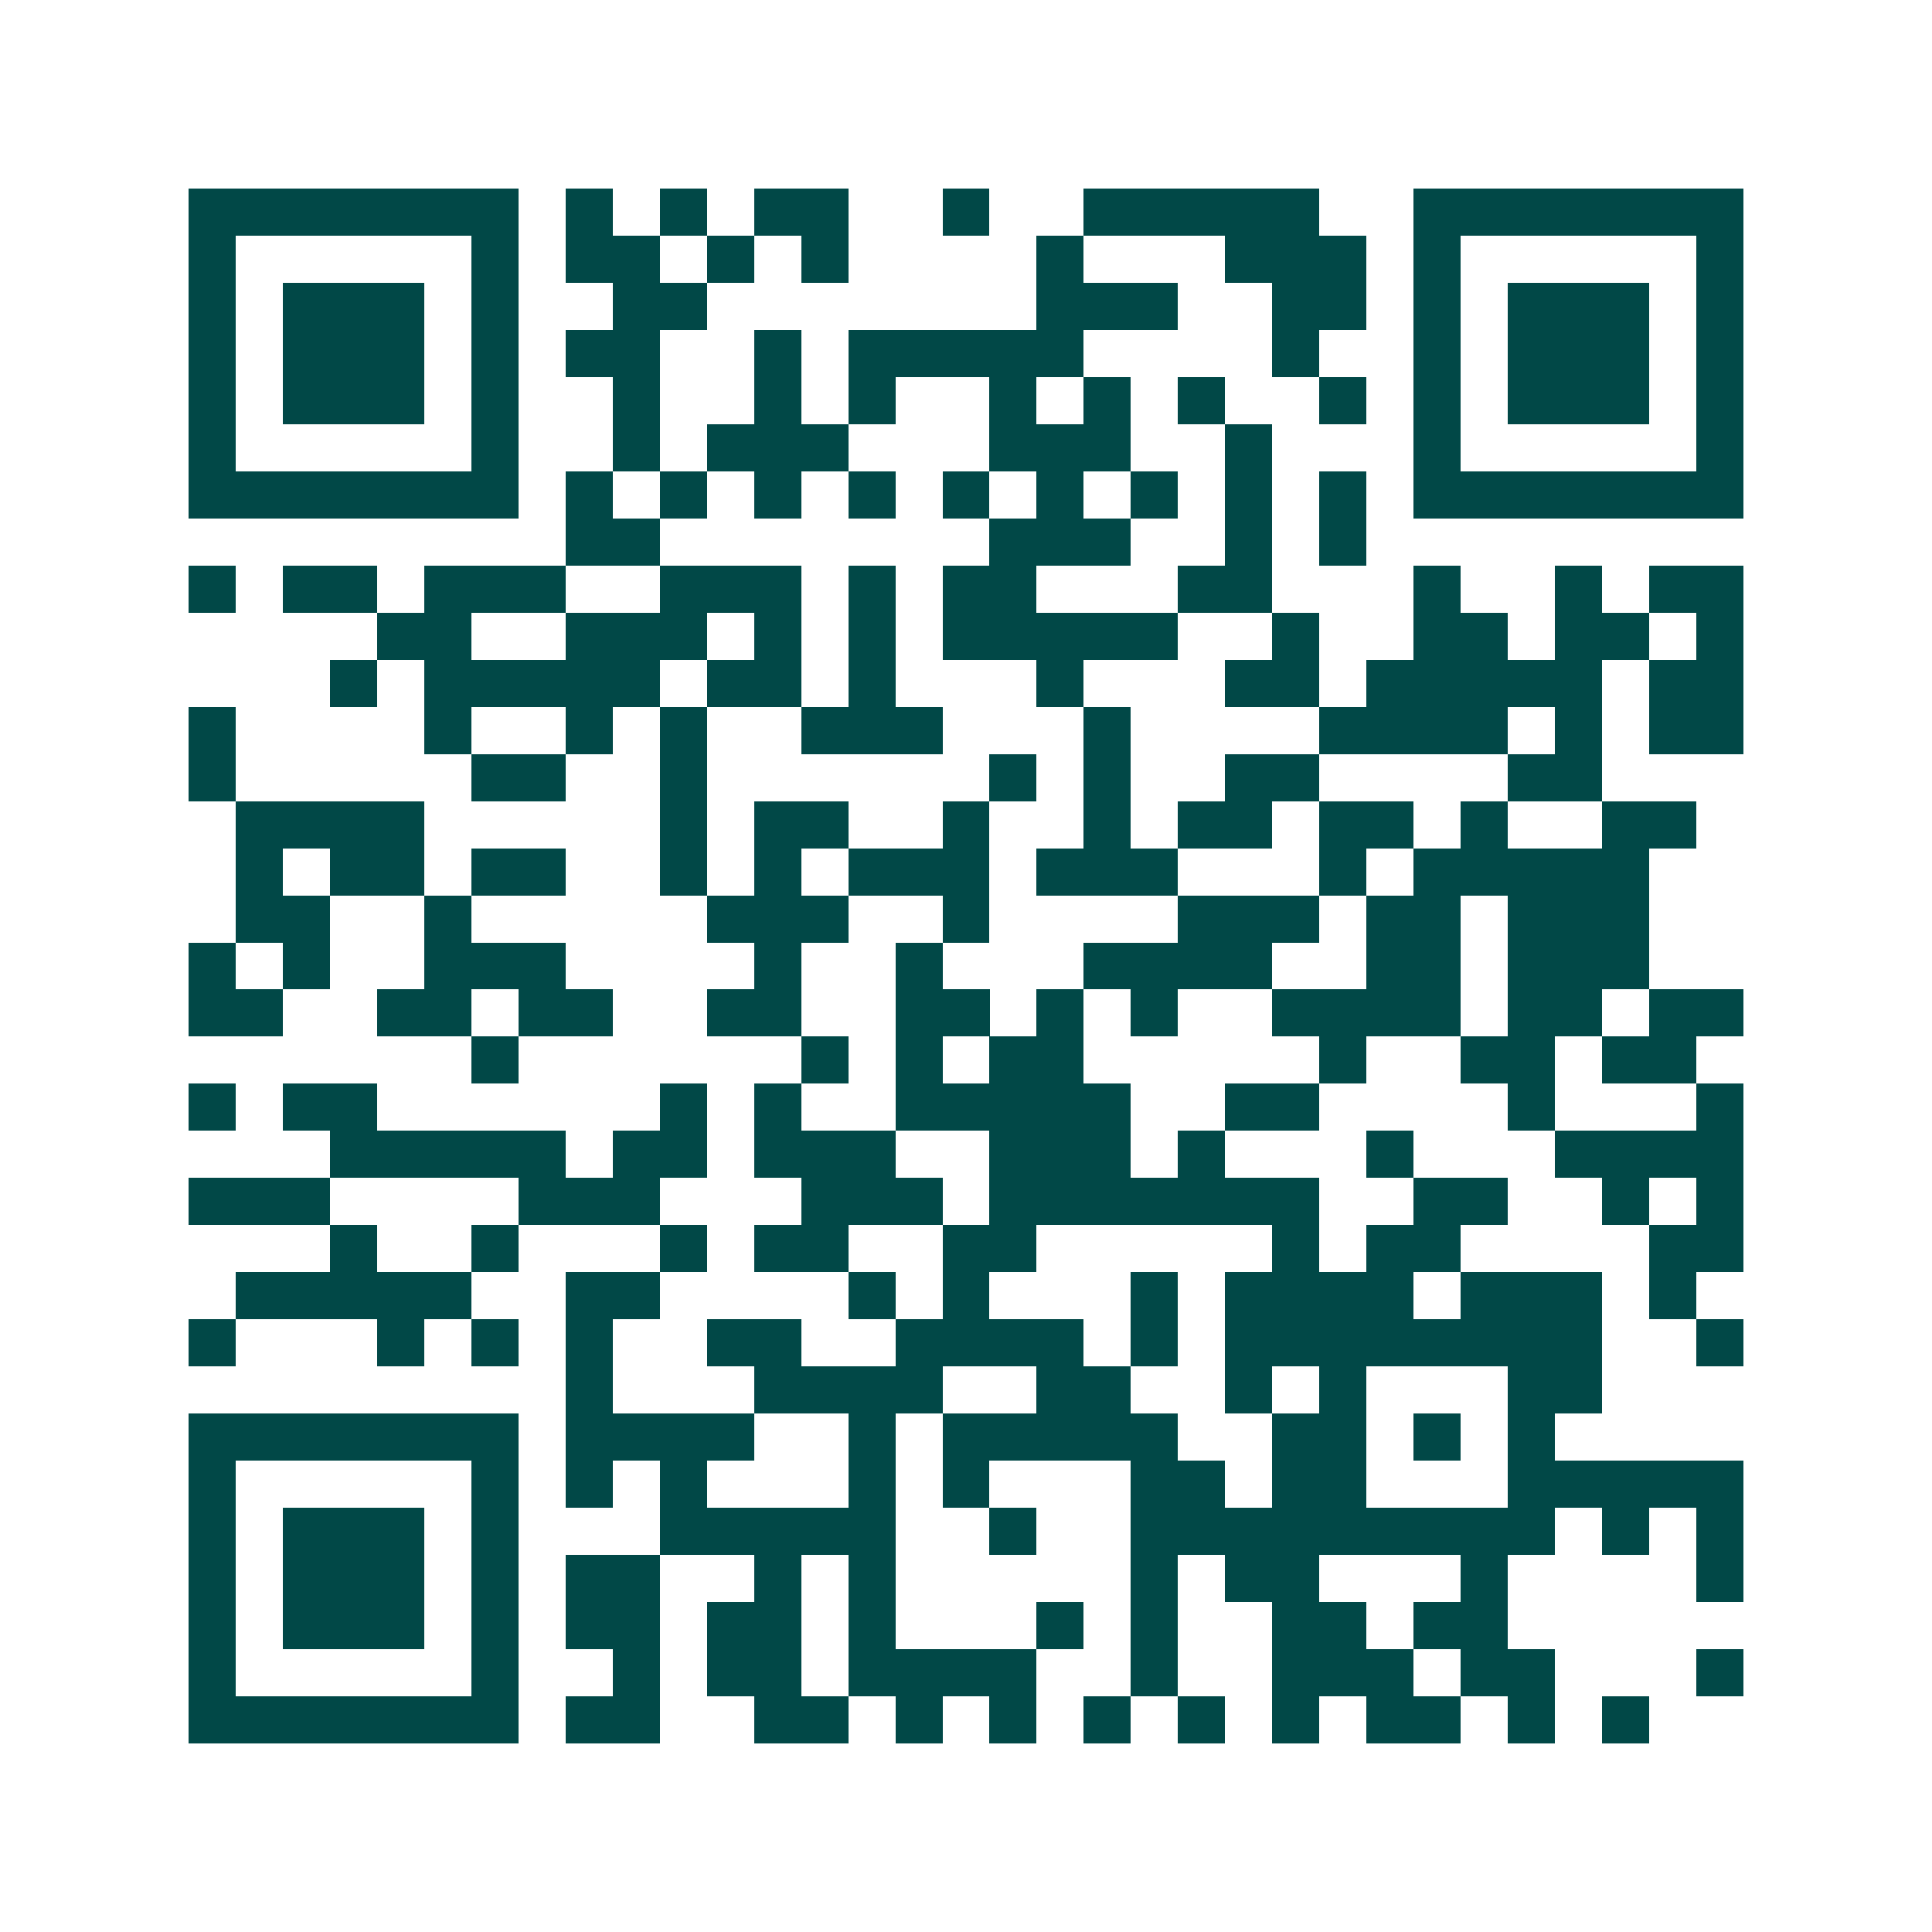 <svg xmlns="http://www.w3.org/2000/svg" width="200" height="200" viewBox="0 0 41 41" shape-rendering="crispEdges"><path fill="#ffffff" d="M0 0h41v41H0z"/><path stroke="#014847" d="M4 4.5h7m1 0h1m1 0h1m1 0h2m2 0h1m2 0h5m2 0h7M4 5.5h1m5 0h1m1 0h2m1 0h1m1 0h1m4 0h1m3 0h3m1 0h1m5 0h1M4 6.5h1m1 0h3m1 0h1m2 0h2m7 0h3m2 0h2m1 0h1m1 0h3m1 0h1M4 7.5h1m1 0h3m1 0h1m1 0h2m2 0h1m1 0h5m4 0h1m2 0h1m1 0h3m1 0h1M4 8.5h1m1 0h3m1 0h1m2 0h1m2 0h1m1 0h1m2 0h1m1 0h1m1 0h1m2 0h1m1 0h1m1 0h3m1 0h1M4 9.5h1m5 0h1m2 0h1m1 0h3m3 0h3m2 0h1m3 0h1m5 0h1M4 10.5h7m1 0h1m1 0h1m1 0h1m1 0h1m1 0h1m1 0h1m1 0h1m1 0h1m1 0h1m1 0h7M12 11.5h2m7 0h3m2 0h1m1 0h1M4 12.5h1m1 0h2m1 0h3m2 0h3m1 0h1m1 0h2m3 0h2m3 0h1m2 0h1m1 0h2M8 13.5h2m2 0h3m1 0h1m1 0h1m1 0h5m2 0h1m2 0h2m1 0h2m1 0h1M7 14.5h1m1 0h5m1 0h2m1 0h1m3 0h1m3 0h2m1 0h5m1 0h2M4 15.5h1m4 0h1m2 0h1m1 0h1m2 0h3m3 0h1m4 0h4m1 0h1m1 0h2M4 16.5h1m5 0h2m2 0h1m6 0h1m1 0h1m2 0h2m4 0h2M5 17.5h4m5 0h1m1 0h2m2 0h1m2 0h1m1 0h2m1 0h2m1 0h1m2 0h2M5 18.5h1m1 0h2m1 0h2m2 0h1m1 0h1m1 0h3m1 0h3m3 0h1m1 0h5M5 19.5h2m2 0h1m5 0h3m2 0h1m4 0h3m1 0h2m1 0h3M4 20.5h1m1 0h1m2 0h3m4 0h1m2 0h1m3 0h4m2 0h2m1 0h3M4 21.5h2m2 0h2m1 0h2m2 0h2m2 0h2m1 0h1m1 0h1m2 0h4m1 0h2m1 0h2M10 22.5h1m6 0h1m1 0h1m1 0h2m5 0h1m2 0h2m1 0h2M4 23.5h1m1 0h2m6 0h1m1 0h1m2 0h5m2 0h2m4 0h1m3 0h1M7 24.5h5m1 0h2m1 0h3m2 0h3m1 0h1m3 0h1m3 0h4M4 25.5h3m4 0h3m3 0h3m1 0h7m2 0h2m2 0h1m1 0h1M7 26.5h1m2 0h1m3 0h1m1 0h2m2 0h2m5 0h1m1 0h2m4 0h2M5 27.5h5m2 0h2m4 0h1m1 0h1m3 0h1m1 0h4m1 0h3m1 0h1M4 28.5h1m3 0h1m1 0h1m1 0h1m2 0h2m2 0h4m1 0h1m1 0h8m2 0h1M12 29.5h1m3 0h4m2 0h2m2 0h1m1 0h1m3 0h2M4 30.5h7m1 0h4m2 0h1m1 0h5m2 0h2m1 0h1m1 0h1M4 31.5h1m5 0h1m1 0h1m1 0h1m3 0h1m1 0h1m3 0h2m1 0h2m3 0h5M4 32.5h1m1 0h3m1 0h1m3 0h5m2 0h1m2 0h9m1 0h1m1 0h1M4 33.5h1m1 0h3m1 0h1m1 0h2m2 0h1m1 0h1m5 0h1m1 0h2m3 0h1m4 0h1M4 34.5h1m1 0h3m1 0h1m1 0h2m1 0h2m1 0h1m3 0h1m1 0h1m2 0h2m1 0h2M4 35.5h1m5 0h1m2 0h1m1 0h2m1 0h4m2 0h1m2 0h3m1 0h2m3 0h1M4 36.5h7m1 0h2m2 0h2m1 0h1m1 0h1m1 0h1m1 0h1m1 0h1m1 0h2m1 0h1m1 0h1"/></svg>
